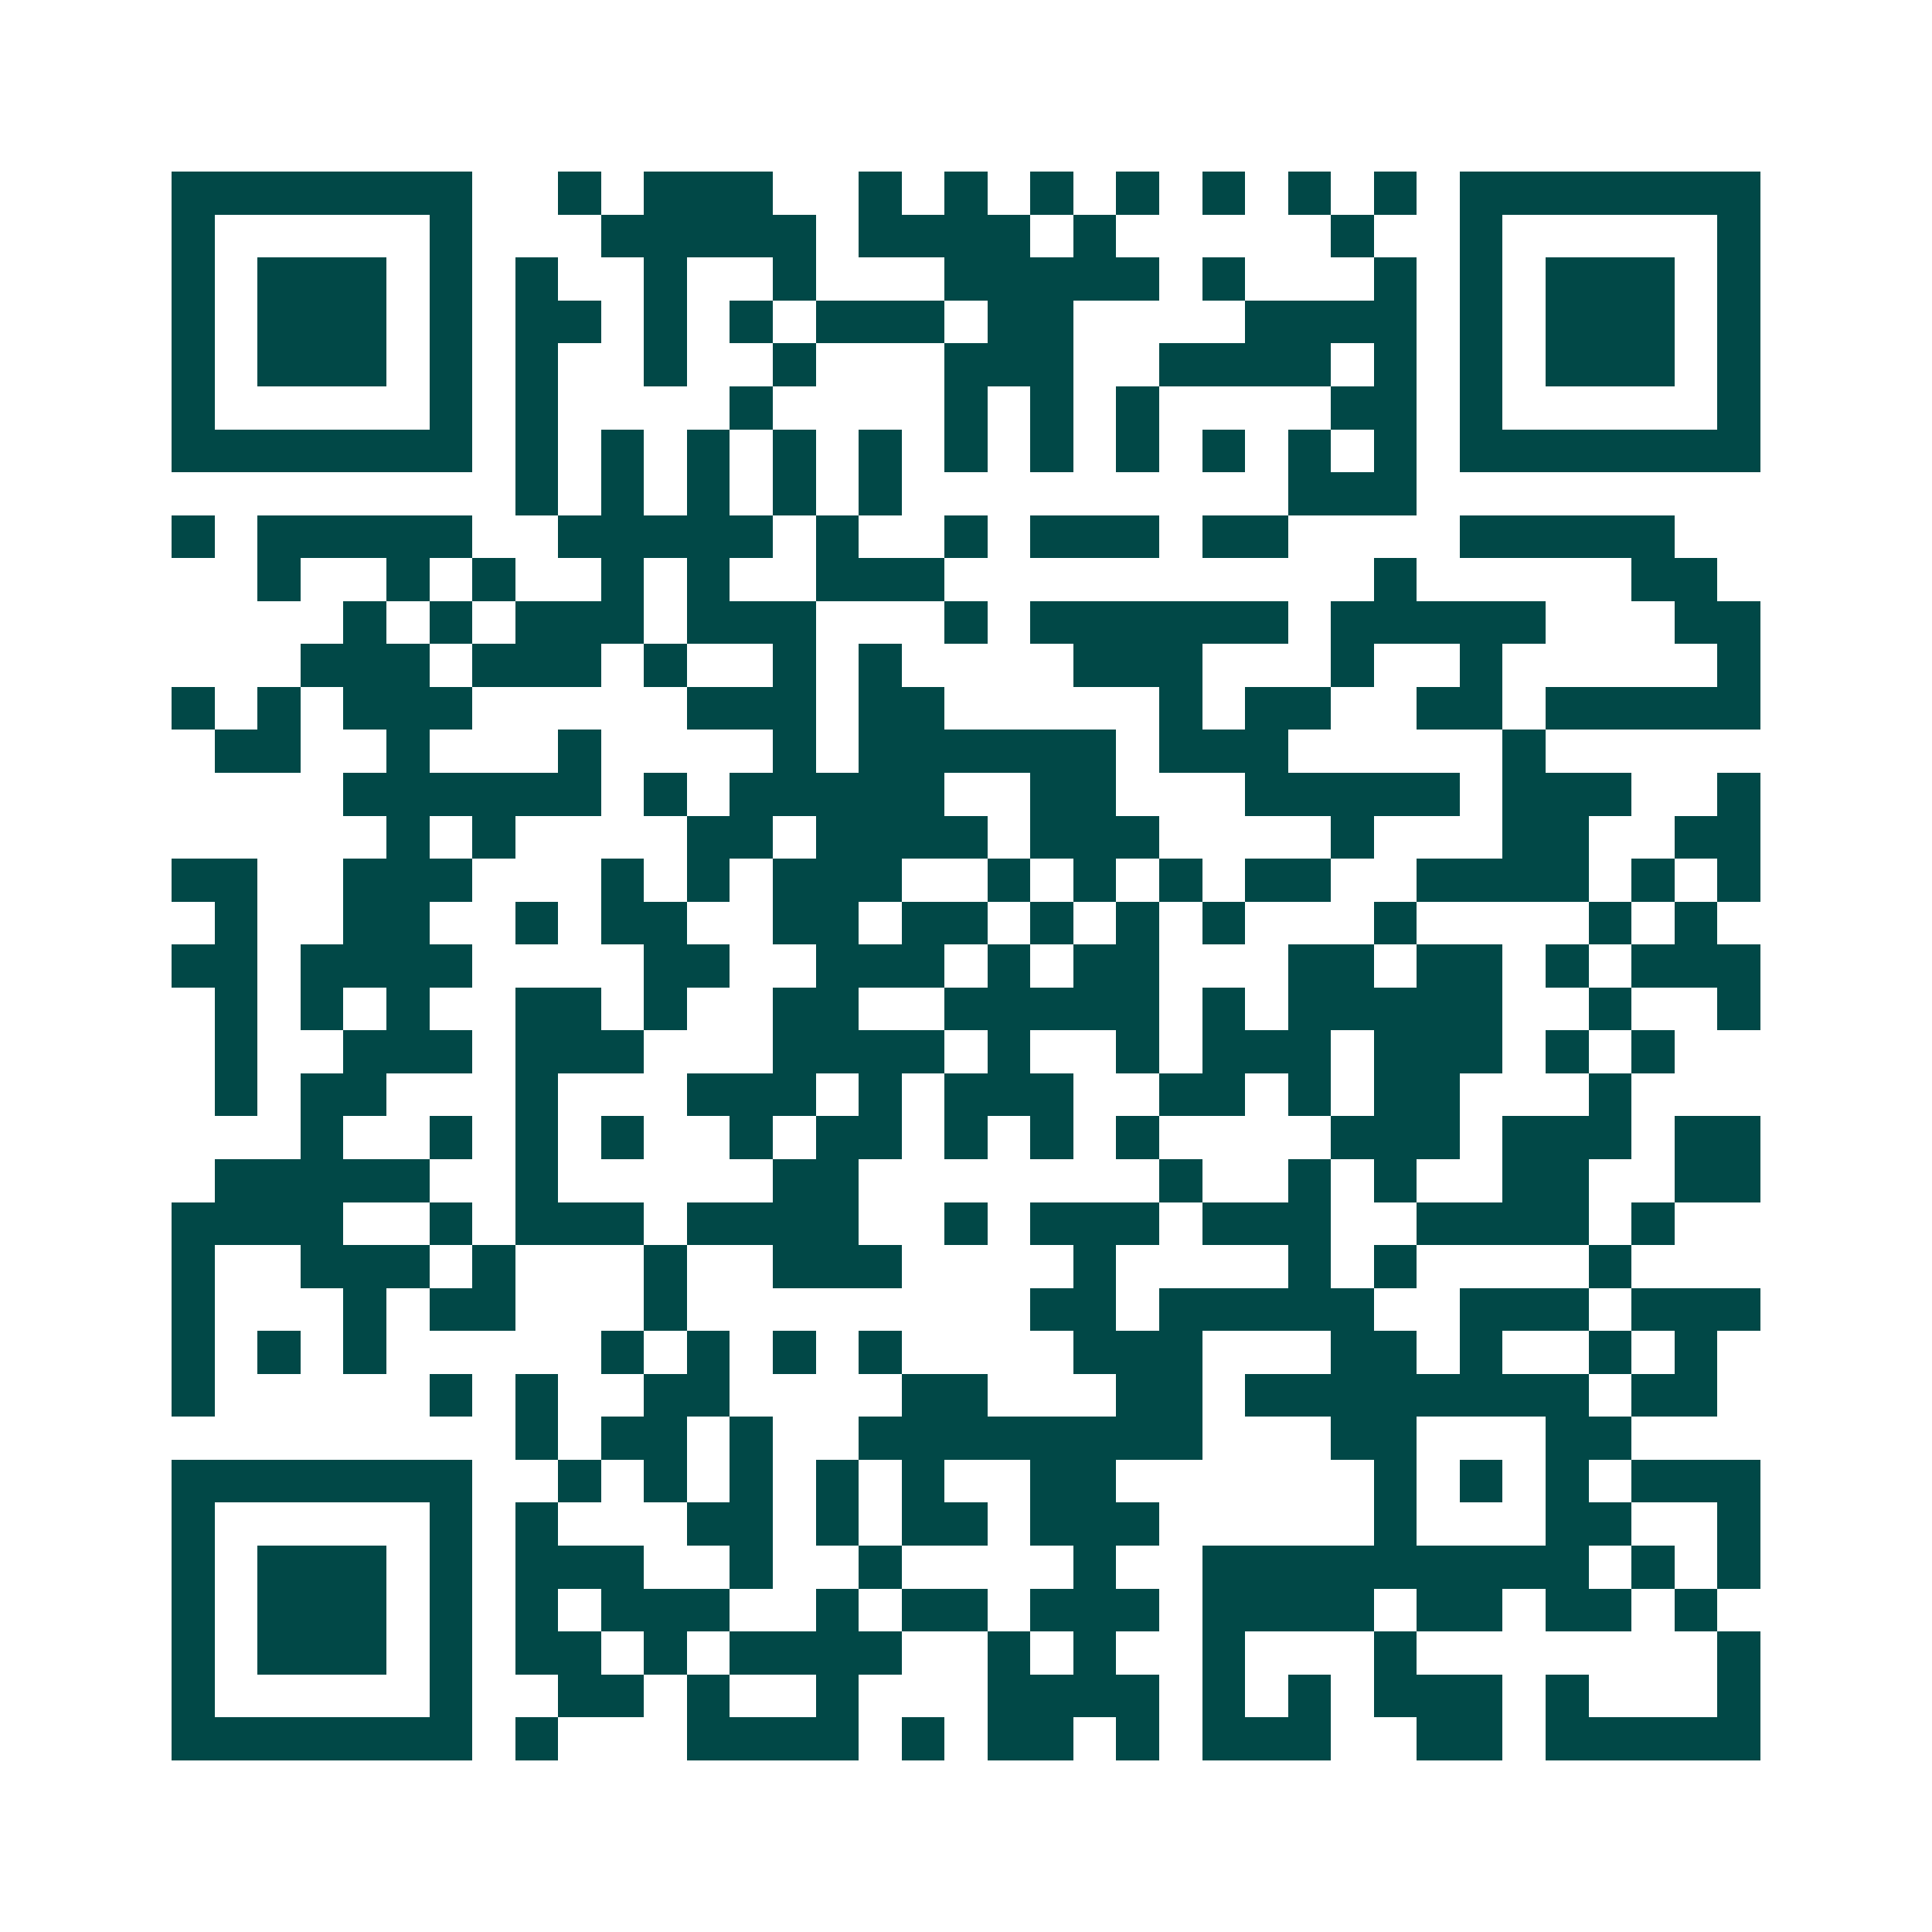 <svg xmlns="http://www.w3.org/2000/svg" width="200" height="200" viewBox="0 0 45 45" shape-rendering="crispEdges"><path fill="#ffffff" d="M0 0h45v45H0z"/><path stroke="#014847" d="M4 4.5h7m2 0h1m1 0h3m2 0h1m1 0h1m1 0h1m1 0h1m1 0h1m1 0h1m1 0h1m1 0h7M4 5.5h1m5 0h1m3 0h5m1 0h4m1 0h1m5 0h1m2 0h1m5 0h1M4 6.5h1m1 0h3m1 0h1m1 0h1m2 0h1m2 0h1m3 0h5m1 0h1m3 0h1m1 0h1m1 0h3m1 0h1M4 7.5h1m1 0h3m1 0h1m1 0h2m1 0h1m1 0h1m1 0h3m1 0h2m4 0h4m1 0h1m1 0h3m1 0h1M4 8.5h1m1 0h3m1 0h1m1 0h1m2 0h1m2 0h1m3 0h3m2 0h4m1 0h1m1 0h1m1 0h3m1 0h1M4 9.5h1m5 0h1m1 0h1m4 0h1m4 0h1m1 0h1m1 0h1m4 0h2m1 0h1m5 0h1M4 10.5h7m1 0h1m1 0h1m1 0h1m1 0h1m1 0h1m1 0h1m1 0h1m1 0h1m1 0h1m1 0h1m1 0h1m1 0h7M12 11.5h1m1 0h1m1 0h1m1 0h1m1 0h1m9 0h3M4 12.5h1m1 0h5m2 0h5m1 0h1m2 0h1m1 0h3m1 0h2m4 0h5M6 13.5h1m2 0h1m1 0h1m2 0h1m1 0h1m2 0h3m10 0h1m5 0h2M8 14.5h1m1 0h1m1 0h3m1 0h3m3 0h1m1 0h6m1 0h5m3 0h2M7 15.5h3m1 0h3m1 0h1m2 0h1m1 0h1m4 0h3m3 0h1m2 0h1m5 0h1M4 16.5h1m1 0h1m1 0h3m5 0h3m1 0h2m5 0h1m1 0h2m2 0h2m1 0h5M5 17.5h2m2 0h1m3 0h1m4 0h1m1 0h6m1 0h3m5 0h1M8 18.5h6m1 0h1m1 0h5m2 0h2m3 0h5m1 0h3m2 0h1M9 19.5h1m1 0h1m4 0h2m1 0h4m1 0h3m4 0h1m3 0h2m2 0h2M4 20.5h2m2 0h3m3 0h1m1 0h1m1 0h3m2 0h1m1 0h1m1 0h1m1 0h2m2 0h4m1 0h1m1 0h1M5 21.5h1m2 0h2m2 0h1m1 0h2m2 0h2m1 0h2m1 0h1m1 0h1m1 0h1m3 0h1m4 0h1m1 0h1M4 22.5h2m1 0h4m4 0h2m2 0h3m1 0h1m1 0h2m3 0h2m1 0h2m1 0h1m1 0h3M5 23.5h1m1 0h1m1 0h1m2 0h2m1 0h1m2 0h2m2 0h5m1 0h1m1 0h5m2 0h1m2 0h1M5 24.5h1m2 0h3m1 0h3m3 0h4m1 0h1m2 0h1m1 0h3m1 0h3m1 0h1m1 0h1M5 25.5h1m1 0h2m3 0h1m3 0h3m1 0h1m1 0h3m2 0h2m1 0h1m1 0h2m3 0h1M7 26.5h1m2 0h1m1 0h1m1 0h1m2 0h1m1 0h2m1 0h1m1 0h1m1 0h1m4 0h3m1 0h3m1 0h2M5 27.5h5m2 0h1m5 0h2m7 0h1m2 0h1m1 0h1m2 0h2m2 0h2M4 28.5h4m2 0h1m1 0h3m1 0h4m2 0h1m1 0h3m1 0h3m2 0h4m1 0h1M4 29.5h1m2 0h3m1 0h1m3 0h1m2 0h3m4 0h1m4 0h1m1 0h1m4 0h1M4 30.5h1m3 0h1m1 0h2m3 0h1m8 0h2m1 0h5m2 0h3m1 0h3M4 31.5h1m1 0h1m1 0h1m5 0h1m1 0h1m1 0h1m1 0h1m4 0h3m3 0h2m1 0h1m2 0h1m1 0h1M4 32.5h1m5 0h1m1 0h1m2 0h2m4 0h2m3 0h2m1 0h8m1 0h2M12 33.5h1m1 0h2m1 0h1m2 0h8m3 0h2m3 0h2M4 34.5h7m2 0h1m1 0h1m1 0h1m1 0h1m1 0h1m2 0h2m6 0h1m1 0h1m1 0h1m1 0h3M4 35.5h1m5 0h1m1 0h1m3 0h2m1 0h1m1 0h2m1 0h3m5 0h1m3 0h2m2 0h1M4 36.5h1m1 0h3m1 0h1m1 0h3m2 0h1m2 0h1m4 0h1m2 0h9m1 0h1m1 0h1M4 37.5h1m1 0h3m1 0h1m1 0h1m1 0h3m2 0h1m1 0h2m1 0h3m1 0h4m1 0h2m1 0h2m1 0h1M4 38.5h1m1 0h3m1 0h1m1 0h2m1 0h1m1 0h4m2 0h1m1 0h1m2 0h1m3 0h1m7 0h1M4 39.5h1m5 0h1m2 0h2m1 0h1m2 0h1m3 0h4m1 0h1m1 0h1m1 0h3m1 0h1m3 0h1M4 40.5h7m1 0h1m3 0h4m1 0h1m1 0h2m1 0h1m1 0h3m2 0h2m1 0h5"/></svg>
